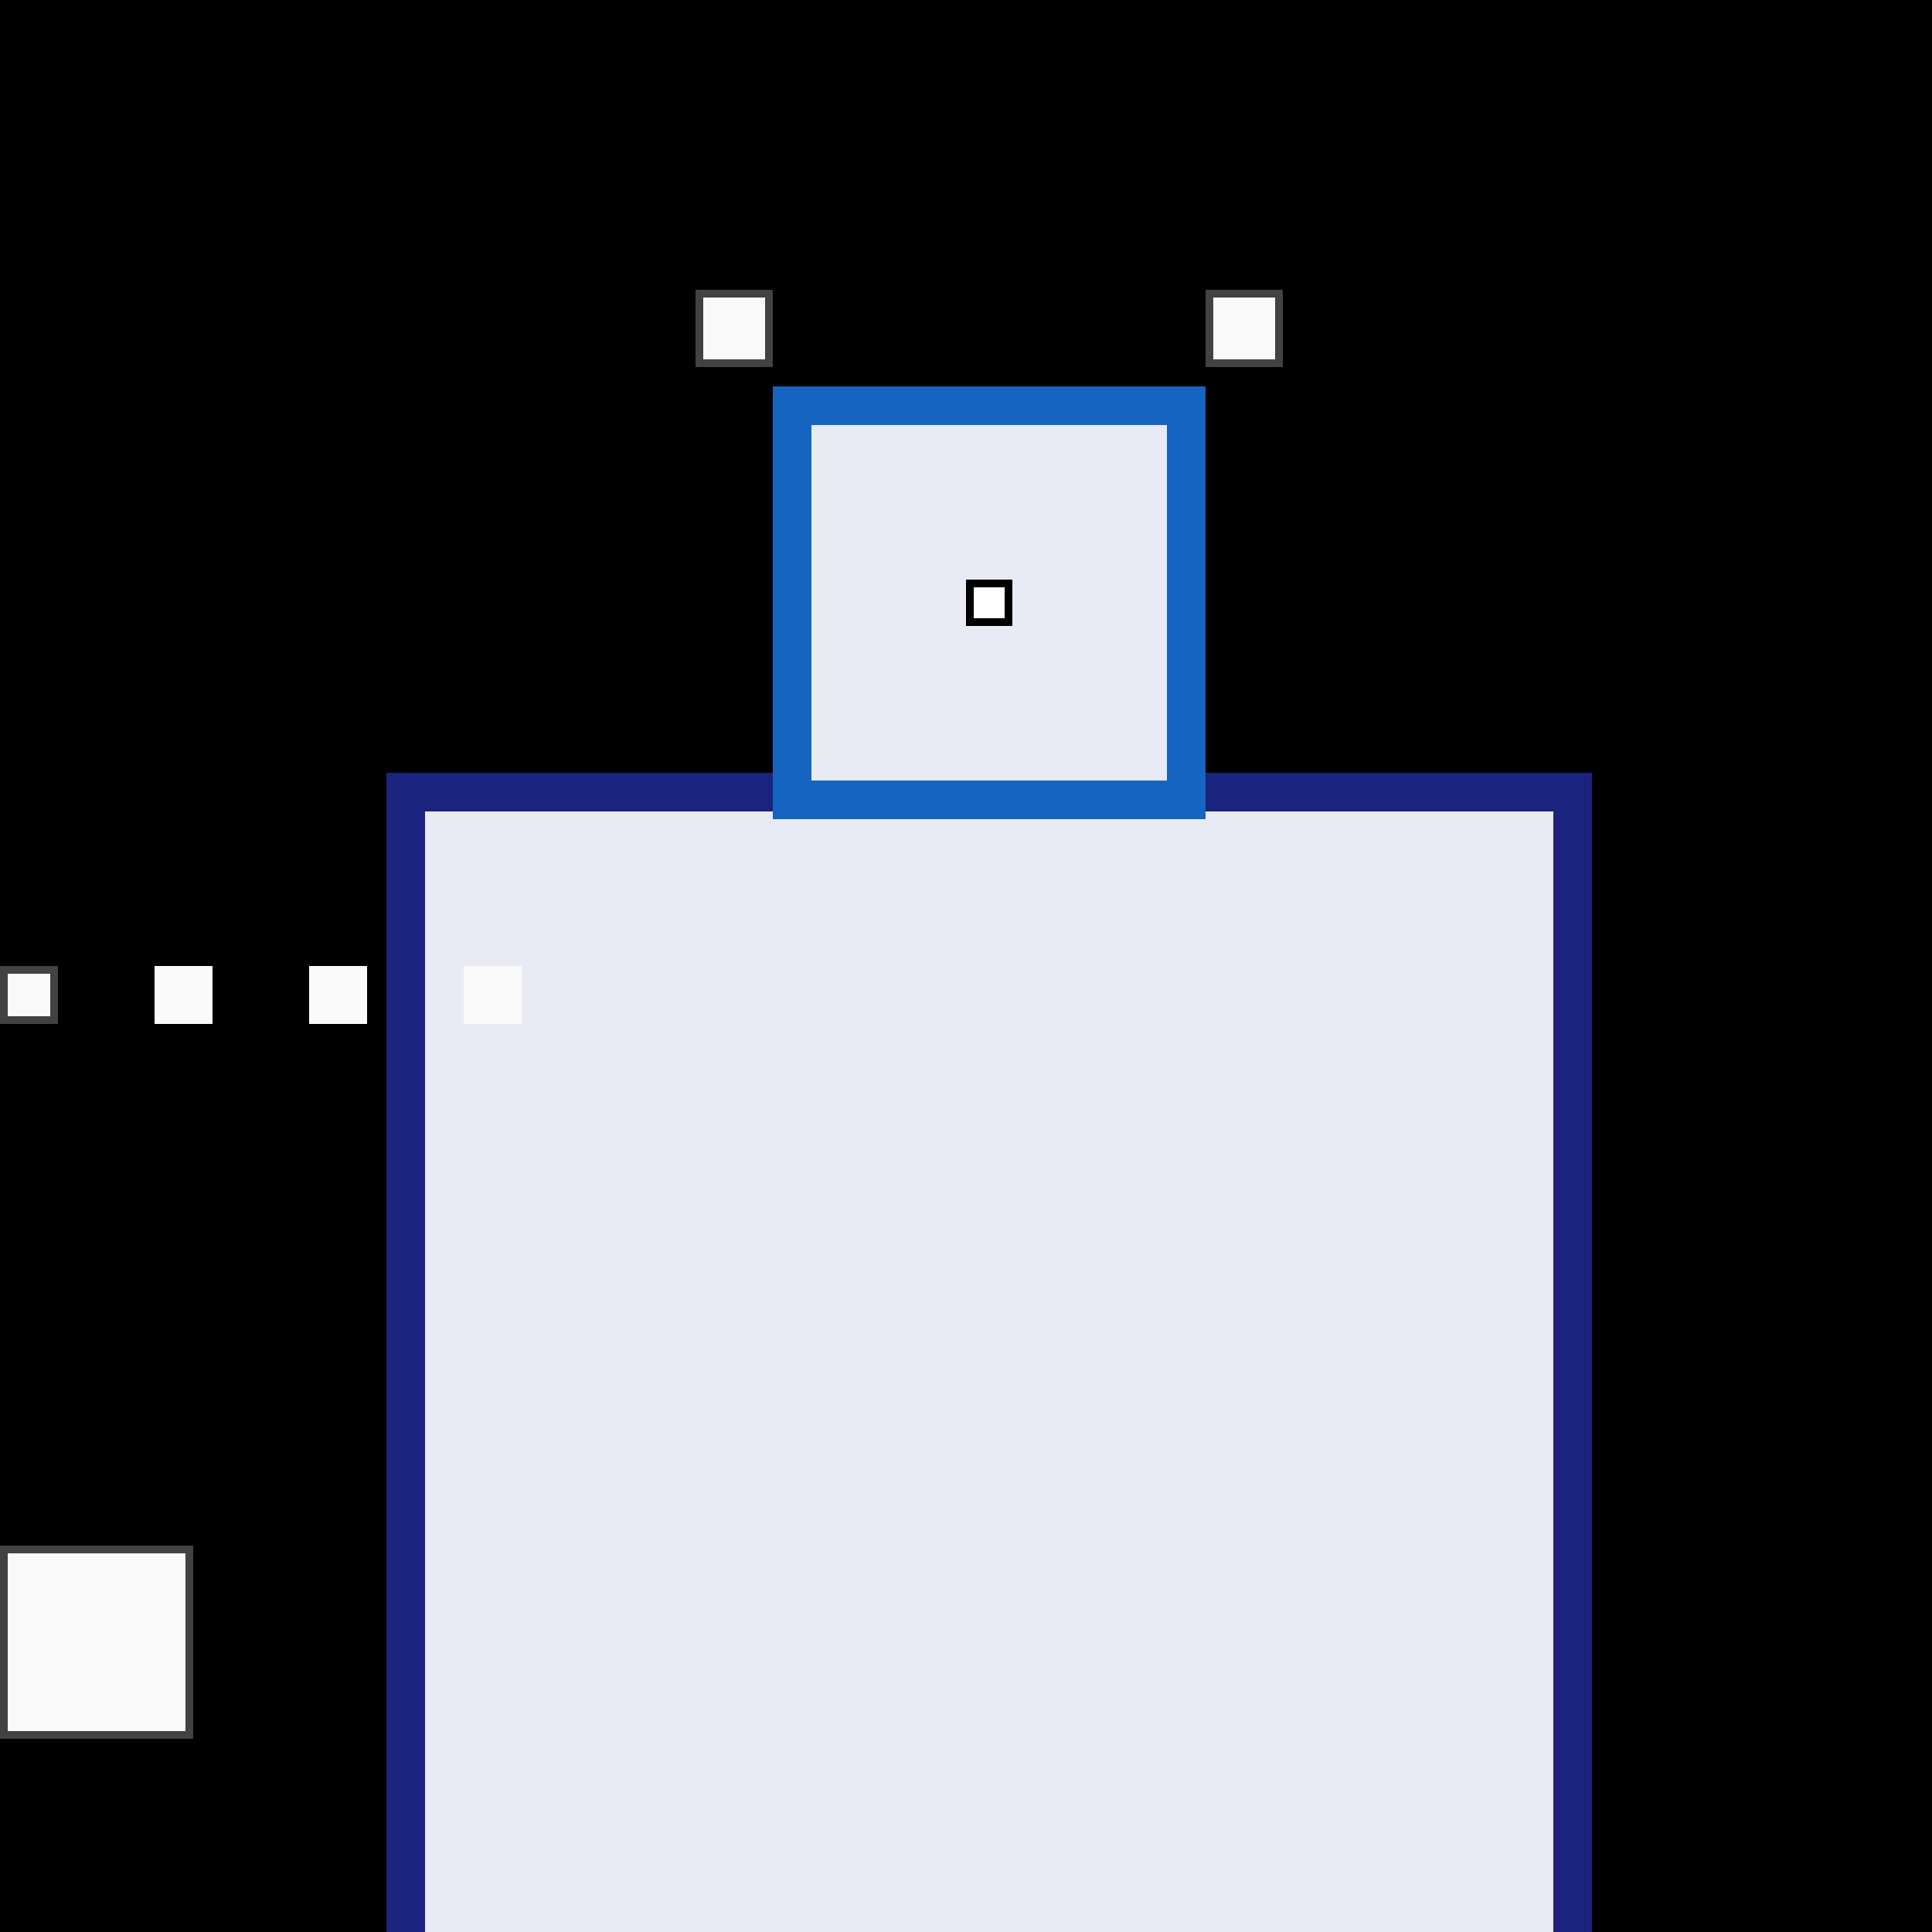<!--

Generated by DrawGPT.
Free, open source, AI generated images in SVG, PNG, and HTML Canvas format.
https://drawgpt.ai

Created: 2023-09-26T02:42:42.922Z
Link: https://drawgpt.ai/prompt/16315/

-->
<svg xmlns="http://www.w3.org/2000/svg" xmlns:xlink="http://www.w3.org/1999/xlink" width="500" height="500"><defs/><g><rect fill="#000000" stroke="none" x="0" y="0" width="512" height="512"/><rect fill="#1A237E" stroke="none" x="100" y="200" width="312" height="312"/><rect fill="#E8EAF6" stroke="none" x="110" y="210" width="292" height="292"/><rect fill="#1565C0" stroke="none" x="200" y="100" width="112" height="112"/><rect fill="#E8EAF6" stroke="none" x="210" y="110" width="92" height="92"/><rect fill="#000000" stroke="none" x="250" y="150" width="12" height="12"/><rect fill="#FFFFFF" stroke="none" x="252" y="152" width="8" height="8"/><rect fill="#424242" stroke="none" x="180" y="75" width="20" height="20"/><rect fill="#424242" stroke="none" x="312" y="75" width="20" height="20"/><rect fill="#FAFAFA" stroke="none" x="182" y="77" width="16" height="16"/><rect fill="#FAFAFA" stroke="none" x="314" y="77" width="16" height="16"/><rect fill="#424242" stroke="none" x="0" y="400" width="50" height="50"/><rect fill="#FAFAFA" stroke="none" x="2" y="402" width="46" height="46"/><rect fill="#424242" stroke="none" x="0" y="250" width="15" height="15"/><rect fill="#FAFAFA" stroke="none" x="2" y="252" width="11" height="11"/><rect fill="#FAFAFA" stroke="none" x="40" y="250" width="15" height="15"/><rect fill="#FAFAFA" stroke="none" x="42" y="252" width="11" height="11"/><rect fill="#FAFAFA" stroke="none" x="80" y="250" width="15" height="15"/><rect fill="#FAFAFA" stroke="none" x="82" y="252" width="11" height="11"/><rect fill="#FAFAFA" stroke="none" x="120" y="250" width="15" height="15"/><rect fill="#FAFAFA" stroke="none" x="122" y="252" width="11" height="11"/></g></svg>